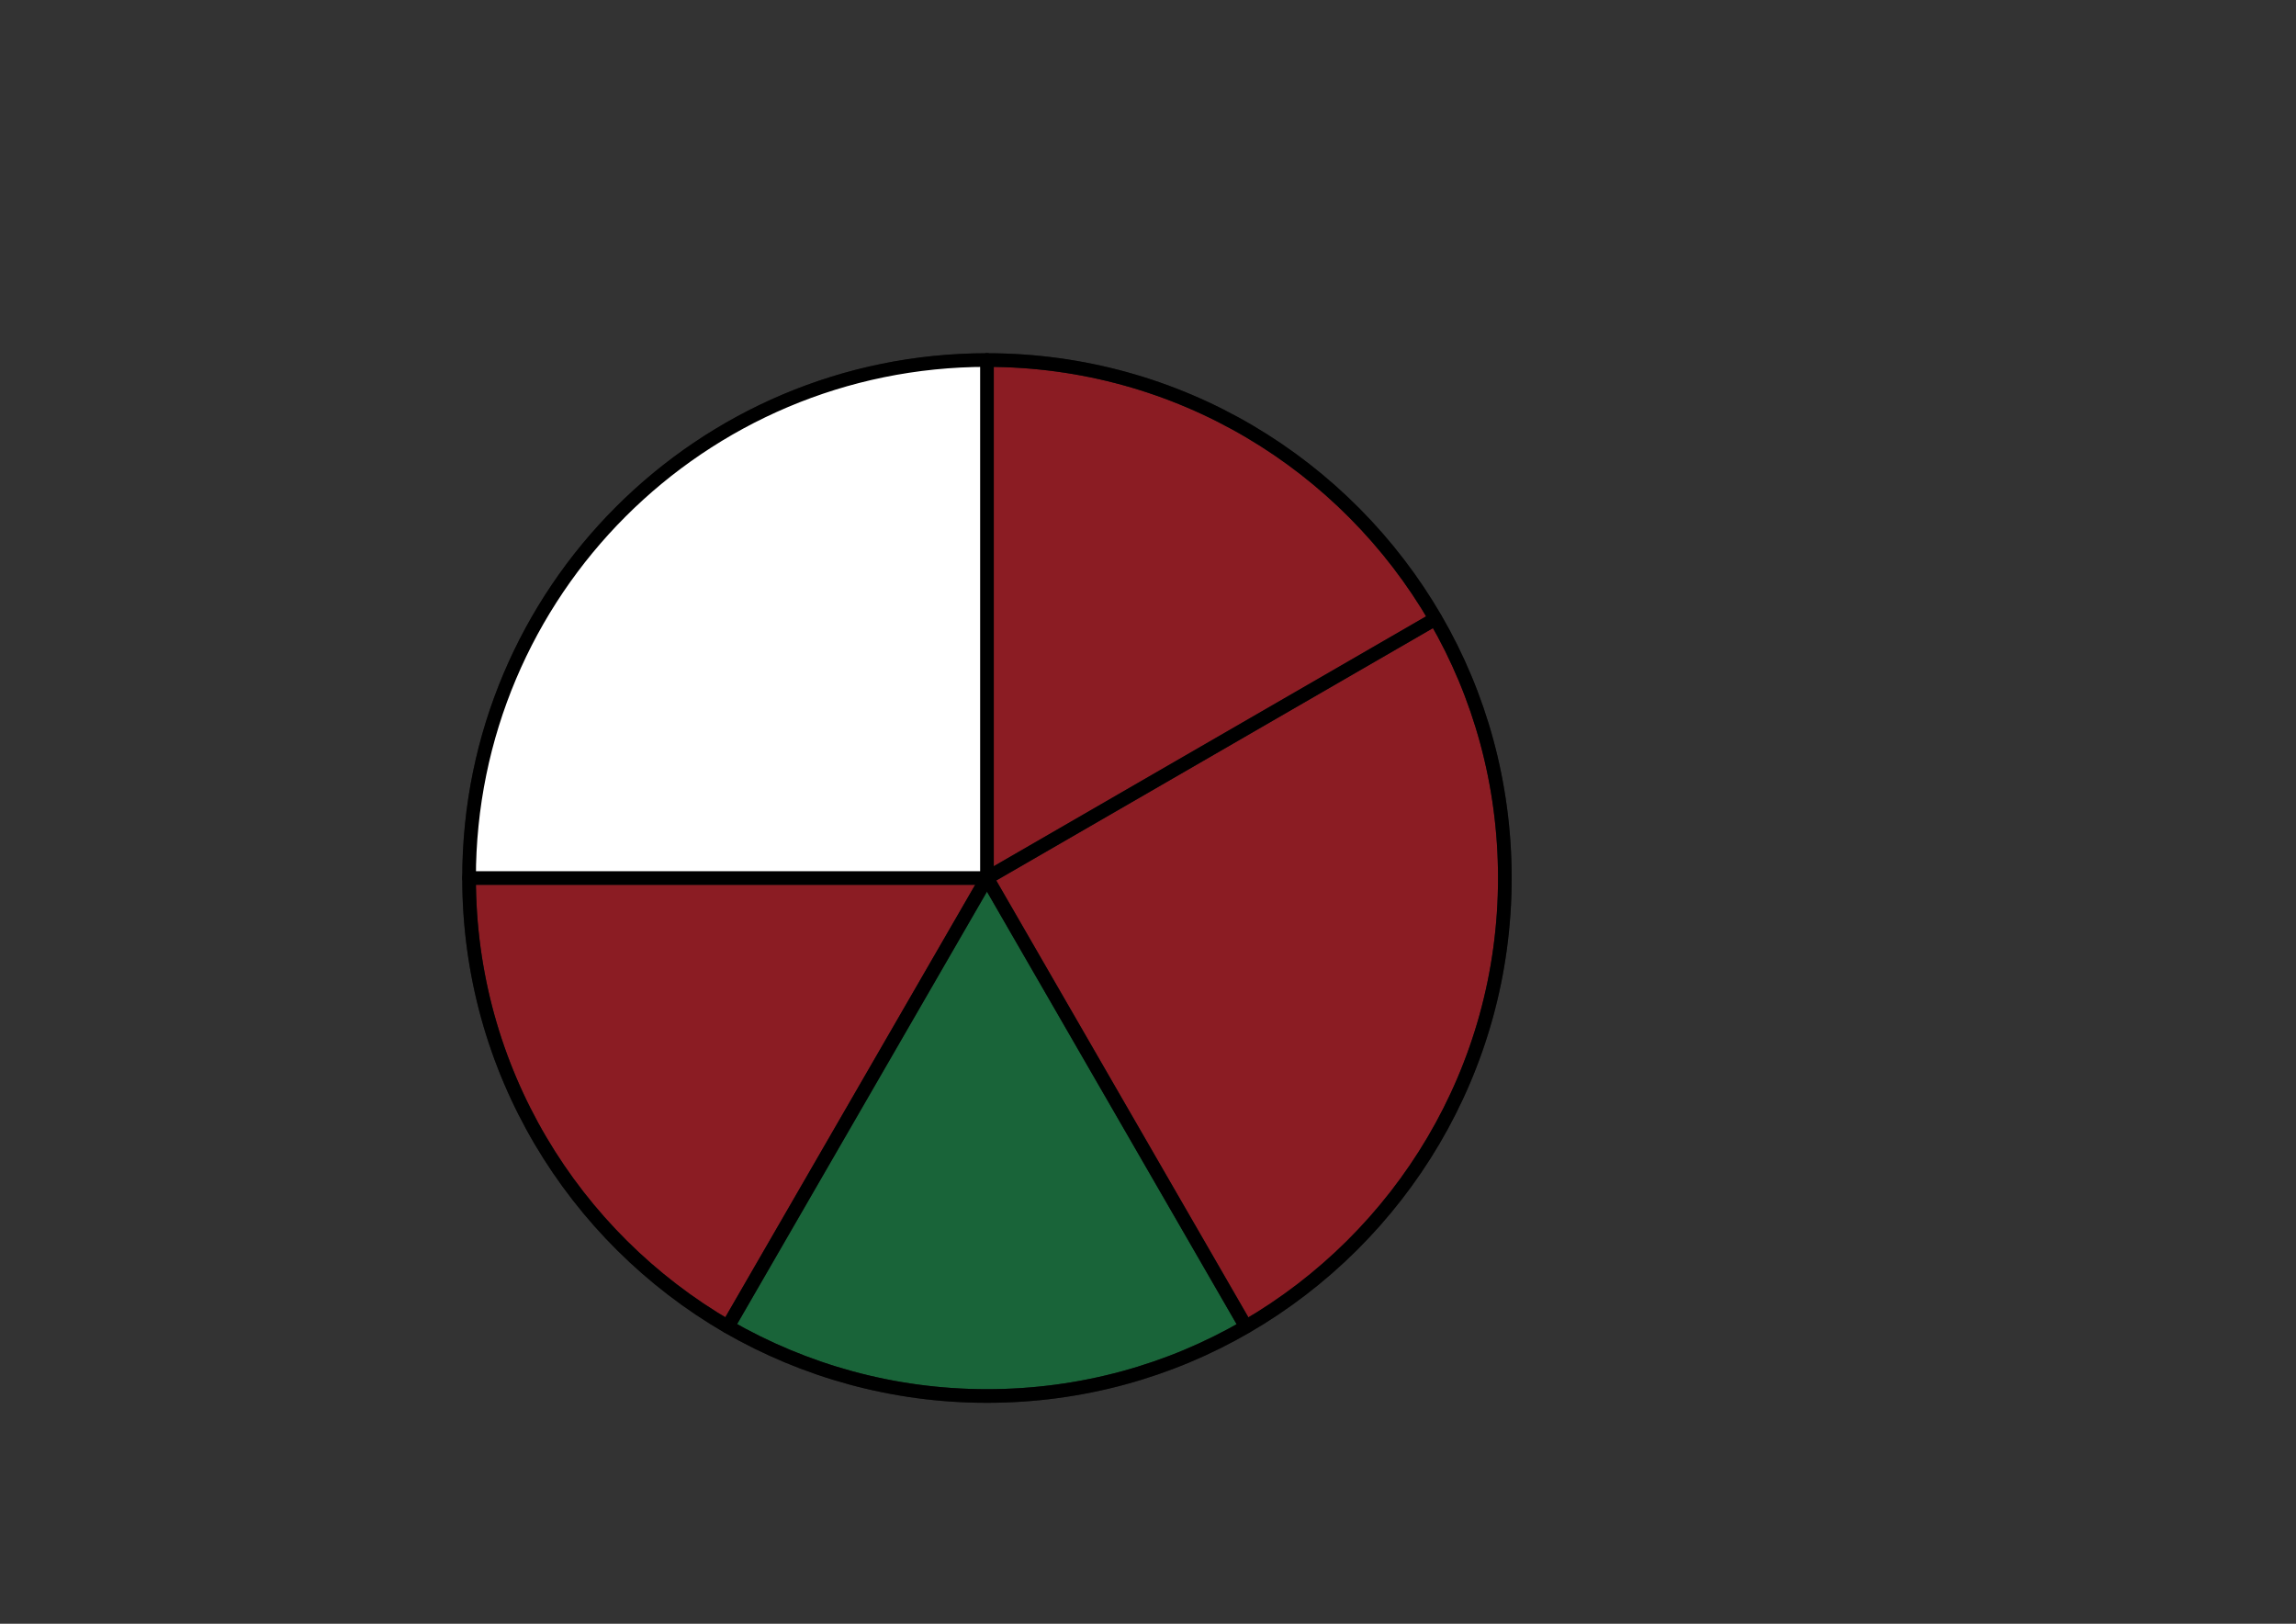 <?xml version="1.0" encoding="UTF-8"?>
<svg enable-background="new 0 0 841.9 595.3" version="1.1" viewBox="0 0 841.9 595.3" xml:space="preserve" xmlns="http://www.w3.org/2000/svg">

	<rect x="0" y="0" width="841.9" height="595.3" fill="#333333" stroke="none"/>

	<g opacity=".5">
		
			<path d="m526.4 226.9c16.2 27.9 25.4 60.4 25.4 95 0 70.3-38.2 131.6-94.9 164.5l-94.9-164.5 164.4-95z" fill="#E30613"/>
			<path d="m526.4 226.9-164.5 95v-189.9c70.3 0 131.6 38.2 164.5 94.9z" fill="#E30613"/>
			<path d="m456.8 486.3c-27.9 16.2-60.4 25.4-94.9 25.4s-67-9.3-95-25.4l94.9-164.5 95 164.5z" fill="#009640"/>
			<path d="m361.9 321.9-94.9 164.5c-56.7-32.8-94.9-94.2-94.9-164.5h189.8z" fill="#E30613"/>
		
		<g fill="none" stroke="#000" stroke-miterlimit="10" stroke-width="5">
			<path d="m172 321.9c0-104.9 85-189.9 189.9-189.9 70.3 0 131.6 38.2 164.5 94.9 16.2 27.9 25.4 60.4 25.4 95 0 70.3-38.2 131.6-94.9 164.5-27.9 16.2-60.4 25.4-95 25.4s-67-9.3-95-25.4c-56.7-32.9-94.9-94.2-94.9-164.5z"/>
			
				<line x1="361.9" x2="526.3" y1="321.9" y2="226.9" stroke-linecap="round"/>
			
				<line x1="361.9" x2="361.9" y1="132" y2="321.9" stroke-linecap="round"/>
			
				<line x1="456.8" x2="361.9" y1="486.3" y2="321.9" stroke-linecap="round"/>
			
				<line x1="172" x2="361.9" y1="321.9" y2="321.9" stroke-linecap="round"/>
			
				<line x1="266.9" x2="361.9" y1="486.3" y2="321.9" stroke-linecap="round"/>
		</g>
	</g>


	
		
			<path d="M361.9,132v189.9H172C172,217,257,132,361.9,132z" fill="#fff"/>
		
		<g fill="none" stroke="#000" stroke-miterlimit="10" stroke-width="5">
			<path d="m172 321.9c0-104.9 85-189.9 189.9-189.9 70.3 0 131.6 38.2 164.5 94.9 16.2 27.9 25.4 60.4 25.4 95 0 70.3-38.2 131.6-94.9 164.5-27.9 16.2-60.4 25.4-95 25.4s-67-9.3-95-25.4c-56.7-32.9-94.9-94.2-94.9-164.5z"/>
			
				<line x1="361.9" x2="526.3" y1="321.9" y2="226.9" stroke-linecap="round"/>
			
				<line x1="361.9" x2="361.9" y1="132" y2="321.9" stroke-linecap="round"/>
			
				<line x1="456.8" x2="361.9" y1="486.3" y2="321.9" stroke-linecap="round"/>
			
				<line x1="172" x2="361.9" y1="321.9" y2="321.9" stroke-linecap="round"/>
			
				<line x1="266.9" x2="361.9" y1="486.3" y2="321.9" stroke-linecap="round"/>
		</g>
	

</svg>
